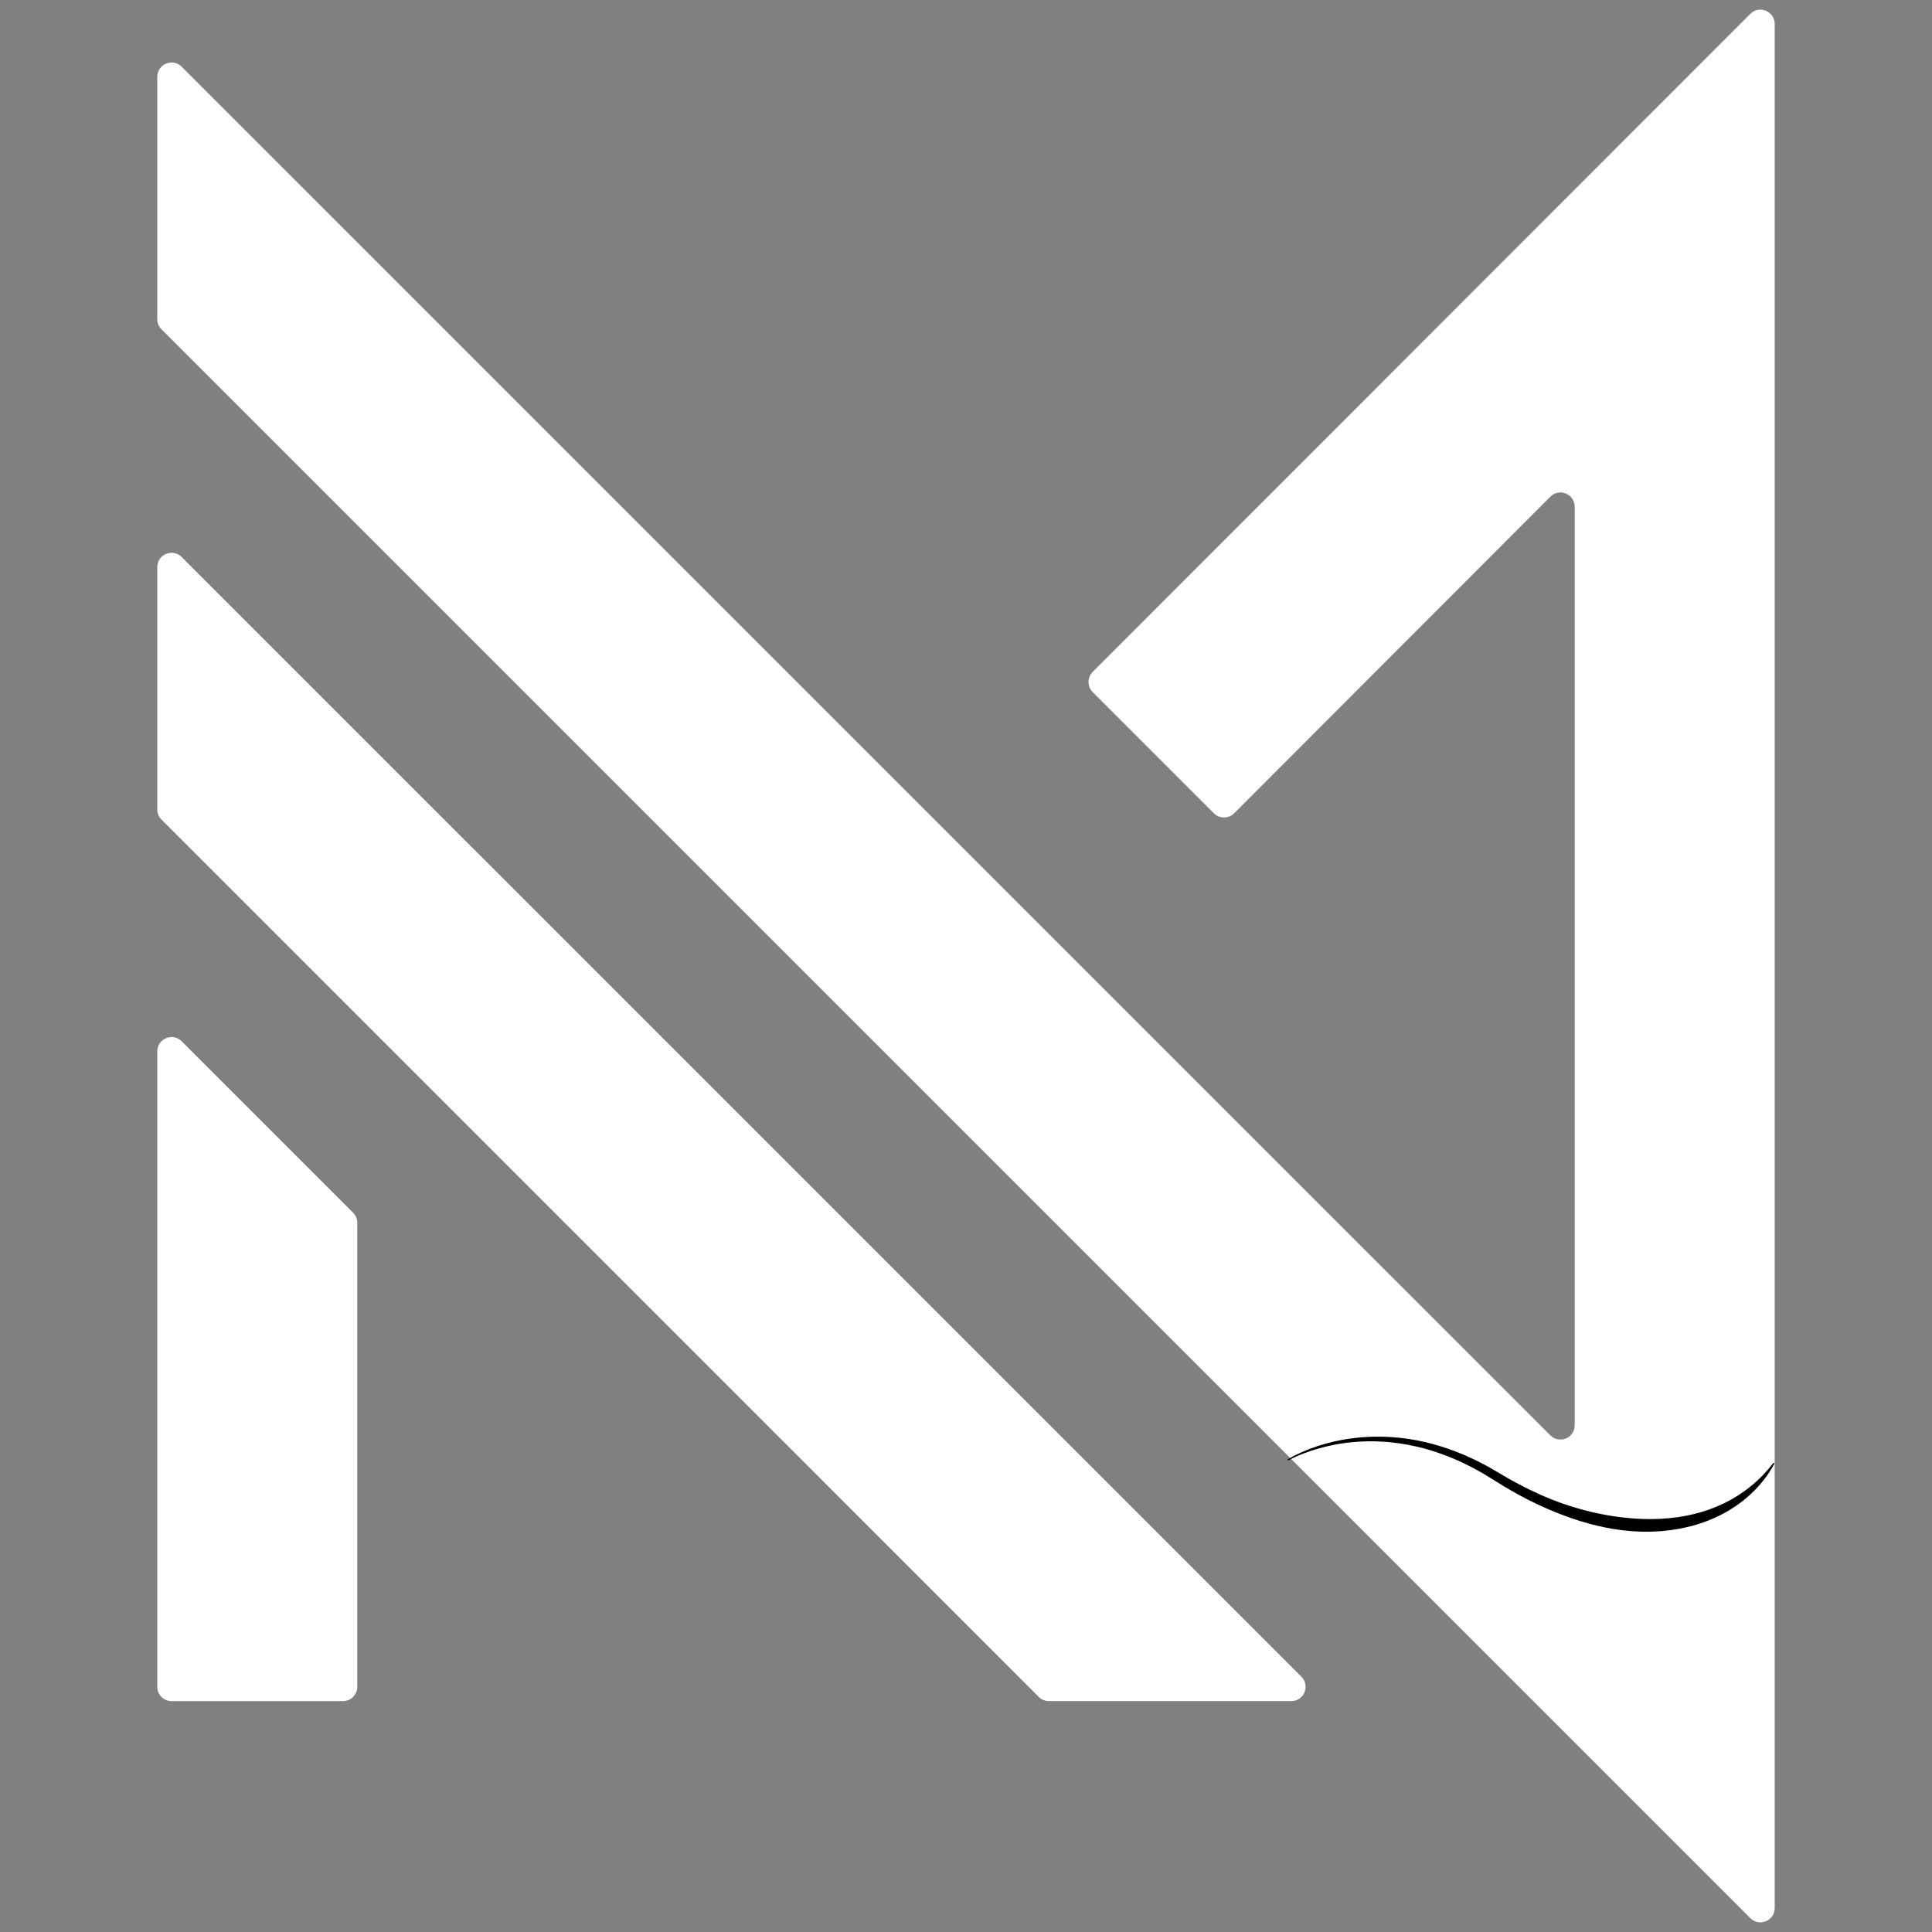 <svg xmlns="http://www.w3.org/2000/svg" xmlns:xlink="http://www.w3.org/1999/xlink" width="500" zoomAndPan="magnify" viewBox="0 0 375 375" height="500" preserveAspectRatio="xMidYMid meet" version="1.0"><rect x="0" y="0" width="375" height="375" fill="#808080" stroke="none"/><defs><clipPath id="d3dea88cb2"><path d="M 30.324 1 L 344.574 1 L 344.574 373.691 L 30.324 373.691 Z M 30.324 1 " clip-rule="nonzero"/></clipPath><clipPath id="5dd7e2f1cb"><path d="M 249.922 278.594 L 344.422 278.594 L 344.422 297.344 L 249.922 297.344 Z M 249.922 278.594 " clip-rule="nonzero"/></clipPath></defs><g clip-path="url(#d3dea88cb2)"><path fill="#ffffff" d="M 339.734 2.688 L 212.094 130.414 C 211.008 131.5 211.008 133.25 212.094 134.336 L 235.621 157.863 C 236.703 158.945 238.461 158.945 239.547 157.863 L 300.918 96.41 C 302.664 94.66 305.652 95.898 305.652 98.371 L 305.652 276.641 C 305.652 279.113 302.664 280.348 300.922 278.602 L 35.262 12.945 C 33.516 11.199 30.527 12.434 30.527 14.906 L 30.527 61.957 C 30.527 62.691 30.82 63.395 31.34 63.918 L 339.734 372.312 C 341.484 374.055 344.469 372.82 344.469 370.352 L 344.469 4.648 C 344.469 2.18 341.48 0.945 339.734 2.688 Z M 35.262 202.109 C 33.512 200.359 30.527 201.598 30.527 204.07 L 30.527 327.418 C 30.527 328.949 31.77 330.188 33.301 330.188 L 66.57 330.188 C 68.102 330.188 69.344 328.949 69.344 327.418 L 69.344 237.34 C 69.344 236.605 69.051 235.902 68.531 235.379 Z M 252.602 325.449 C 254.352 327.199 253.113 330.184 250.641 330.184 L 203.582 330.184 C 202.852 330.184 202.145 329.895 201.625 329.375 L 31.34 159.086 C 30.82 158.566 30.527 157.863 30.527 157.129 L 30.527 110.074 C 30.527 107.602 33.516 106.367 35.262 108.113 L 252.602 325.449 " fill-opacity="1" fill-rule="nonzero"/></g><g clip-path="url(#5dd7e2f1cb)"><path fill="#000000" d="M 249.996 283.238 C 250.914 282.676 251.879 282.211 252.859 281.777 C 253.844 281.352 254.848 280.977 255.867 280.641 C 256.887 280.312 257.926 280.035 258.973 279.793 C 259.23 279.73 259.496 279.68 259.758 279.625 C 260.023 279.574 260.285 279.508 260.551 279.469 C 261.082 279.383 261.609 279.277 262.145 279.215 C 266.406 278.621 270.781 278.766 275.027 279.57 C 277.156 279.969 279.238 280.566 281.281 281.277 L 282.043 281.551 L 282.426 281.688 C 282.551 281.734 282.676 281.789 282.801 281.84 L 284.305 282.453 C 284.801 282.66 285.285 282.902 285.781 283.121 L 286.516 283.465 C 286.758 283.578 286.996 283.707 287.238 283.832 L 288.672 284.582 C 289.145 284.844 289.609 285.121 290.074 285.391 L 292.82 286.996 C 294.656 288.02 296.508 289.012 298.426 289.863 L 299.141 290.191 C 299.379 290.301 299.625 290.395 299.867 290.496 L 301.316 291.102 C 301.809 291.289 302.297 291.465 302.789 291.648 C 303.035 291.738 303.281 291.836 303.527 291.918 L 305.02 292.402 C 305.266 292.488 305.516 292.566 305.766 292.633 L 307.273 293.066 C 307.777 293.203 308.285 293.316 308.789 293.441 C 309.043 293.504 309.293 293.574 309.551 293.625 L 310.312 293.777 C 312.348 294.207 314.406 294.52 316.465 294.684 C 316.98 294.742 317.496 294.758 318.012 294.789 L 318.785 294.828 L 319.559 294.84 C 320.074 294.848 320.59 294.867 321.105 294.84 L 321.879 294.82 L 322.266 294.809 C 322.395 294.801 322.523 294.789 322.652 294.777 C 326.762 294.547 330.844 293.617 334.562 291.82 L 334.742 291.742 L 334.91 291.648 L 335.254 291.469 L 335.938 291.109 C 336.055 291.051 336.164 290.984 336.273 290.914 L 336.605 290.715 L 337.273 290.316 C 337.711 290.039 338.133 289.738 338.562 289.449 C 338.98 289.141 339.387 288.812 339.801 288.5 C 341.426 287.195 342.879 285.672 344.184 284 C 344.227 283.949 344.301 283.941 344.355 283.98 C 344.402 284.016 344.414 284.082 344.387 284.133 C 343.375 286.016 342.066 287.754 340.543 289.305 C 340.148 289.68 339.758 290.059 339.355 290.426 C 338.938 290.77 338.527 291.133 338.094 291.469 C 337.656 291.789 337.219 292.121 336.762 292.426 L 336.066 292.867 L 335.719 293.086 L 335.547 293.199 L 335.367 293.297 C 331.57 295.516 327.219 296.773 322.84 297.156 C 322.703 297.168 322.566 297.184 322.43 297.195 L 322.016 297.219 L 321.191 297.262 C 320.641 297.301 320.09 297.293 319.543 297.301 C 319.266 297.301 318.992 297.301 318.719 297.301 L 317.895 297.262 C 317.348 297.234 316.797 297.219 316.25 297.156 L 315.434 297.078 C 315.164 297.047 314.887 297.031 314.617 296.984 L 312.992 296.75 C 311.918 296.551 310.844 296.348 309.785 296.082 L 308.992 295.887 C 308.727 295.824 308.469 295.742 308.207 295.668 C 307.684 295.516 307.156 295.375 306.637 295.215 L 305.09 294.703 C 304.832 294.621 304.578 294.531 304.324 294.434 L 303.559 294.152 L 302.797 293.871 C 302.543 293.777 302.293 293.668 302.043 293.566 L 300.543 292.949 L 299.062 292.281 C 298.816 292.172 298.566 292.066 298.324 291.945 L 297.598 291.586 C 295.648 290.656 293.773 289.598 291.922 288.5 L 289.199 286.816 C 288.754 286.543 288.309 286.266 287.859 285.996 L 286.484 285.234 C 286.254 285.109 286.027 284.977 285.797 284.855 L 285.094 284.504 C 284.621 284.273 284.16 284.027 283.684 283.812 L 282.246 283.172 C 282.125 283.117 282.008 283.062 281.887 283.012 L 281.52 282.871 L 280.789 282.582 C 278.832 281.832 276.828 281.188 274.777 280.742 C 270.684 279.812 266.43 279.516 262.23 279.949 C 261.703 279.988 261.184 280.078 260.656 280.141 C 260.395 280.172 260.137 280.223 259.875 280.266 C 259.617 280.312 259.355 280.348 259.098 280.402 C 258.059 280.605 257.031 280.84 256.012 281.129 C 254.992 281.418 253.988 281.746 253 282.125 C 252.016 282.508 251.035 282.934 250.117 283.445 L 250.113 283.449 C 250.055 283.48 249.984 283.461 249.949 283.402 C 249.922 283.344 249.941 283.273 249.996 283.238 Z M 249.996 283.238 " fill-opacity="1" fill-rule="nonzero"/></g></svg>